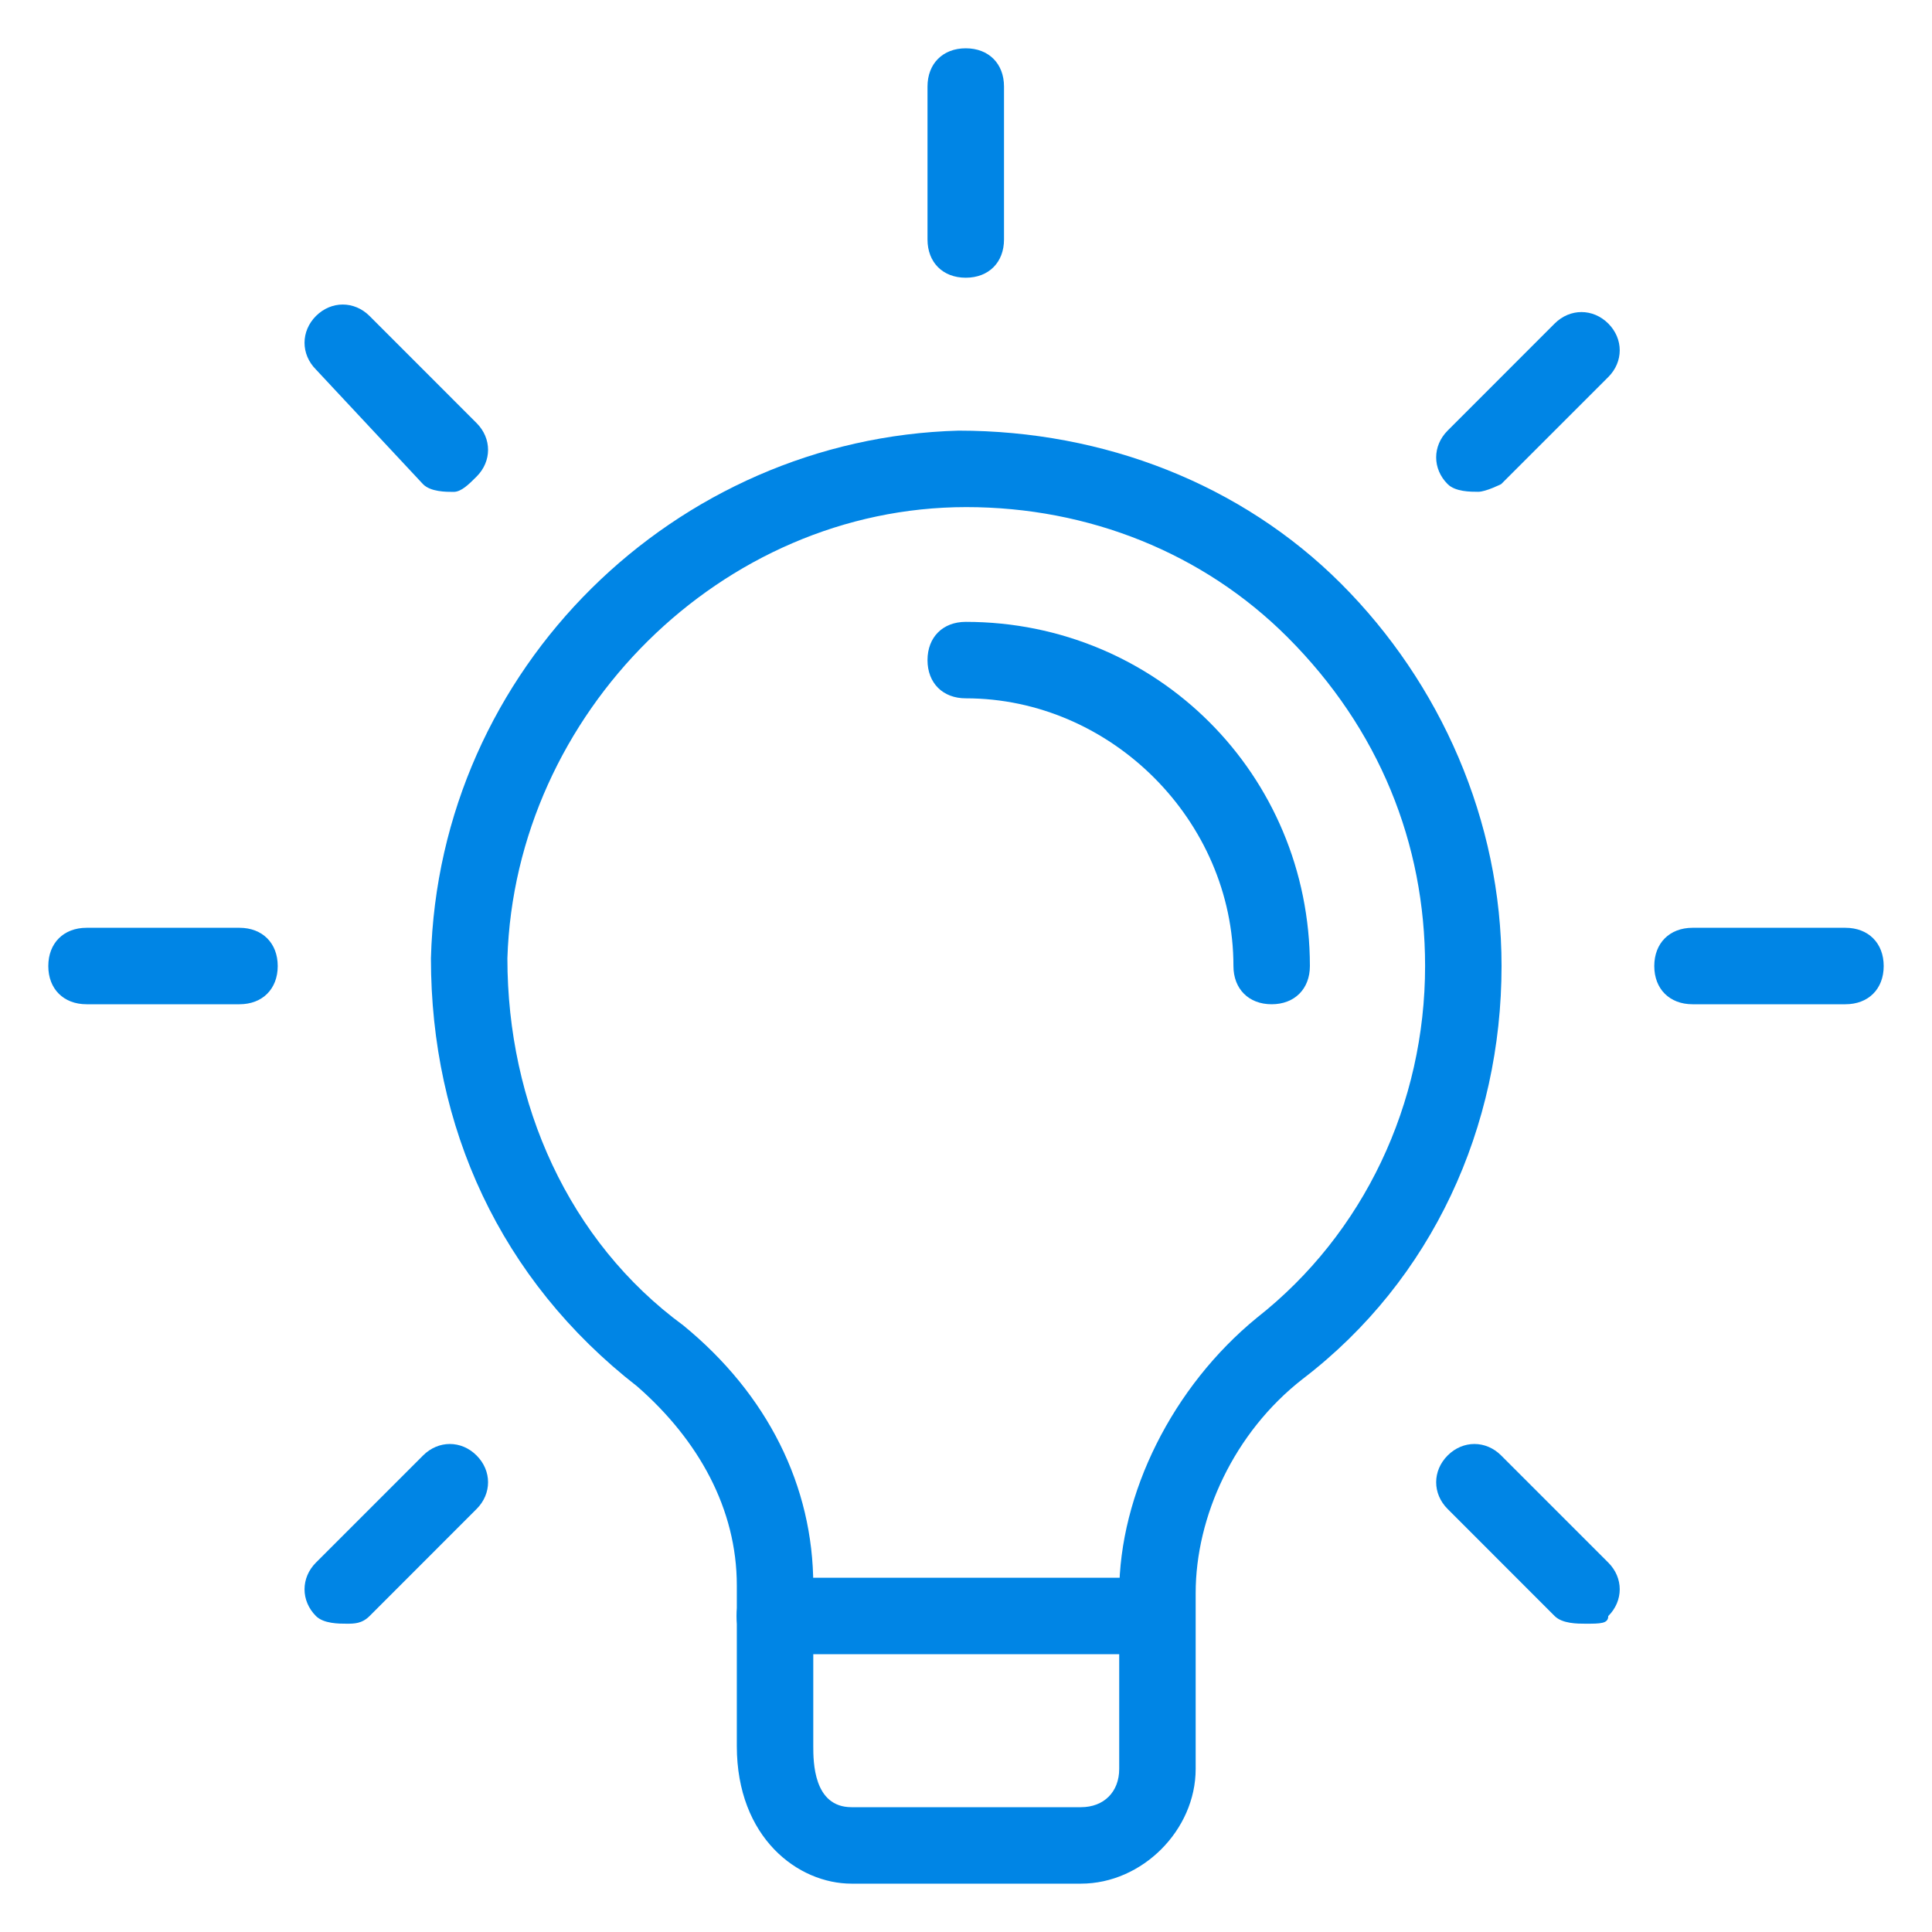 <svg width="40" height="40" viewBox="0 0 40 40" fill="none" xmlns="http://www.w3.org/2000/svg">
<g clip-path="url(#clip0_4573_28353)">
<path d="M22.38 38.999H17.63C16.522 38.999 15.255 38.049 15.255 36.149V32.824C15.255 31.241 14.463 29.816 13.197 28.708C10.347 26.491 8.922 23.324 8.922 19.841C9.08 13.824 13.989 9.074 19.847 8.916C22.855 8.916 25.705 10.024 27.764 12.083C29.822 14.141 31.088 16.991 31.088 19.999C31.088 23.324 29.663 26.491 26.972 28.549C25.547 29.658 24.755 31.399 24.755 32.983V36.624C24.755 37.891 23.647 38.999 22.38 38.999ZM20.005 10.499C14.938 10.499 10.664 14.774 10.505 19.841C10.505 22.849 11.772 25.699 14.147 27.441C15.889 28.866 16.838 30.766 16.838 32.824V36.149C16.838 36.466 16.838 37.416 17.63 37.416H22.38C22.855 37.416 23.172 37.099 23.172 36.624V32.983C23.172 30.924 24.28 28.708 26.022 27.283C28.238 25.541 29.505 22.849 29.505 19.999C29.505 17.466 28.555 15.091 26.655 13.191C24.913 11.449 22.538 10.499 20.005 10.499Z" fill="#0085E5"/>
<path d="M23.958 34.249H16.042C15.567 34.249 15.25 33.933 15.25 33.458C15.25 32.983 15.567 32.666 16.042 32.666H23.958C24.433 32.666 24.75 32.983 24.75 33.458C24.75 33.933 24.433 34.249 23.958 34.249Z" fill="#0085E5"/>
<path d="M19.995 5.75C19.52 5.75 19.203 5.433 19.203 4.958V1.792C19.203 1.317 19.52 1 19.995 1C20.47 1 20.787 1.317 20.787 1.792V4.958C20.787 5.433 20.47 5.75 19.995 5.75Z" fill="#0085E5"/>
<path d="M30.605 10.182C30.447 10.182 30.13 10.182 29.972 10.023C29.655 9.707 29.655 9.232 29.972 8.915L32.188 6.698C32.505 6.382 32.98 6.382 33.297 6.698C33.614 7.015 33.614 7.49 33.297 7.807L31.08 10.023C31.08 10.023 30.764 10.182 30.605 10.182Z" fill="#0085E5"/>
<path d="M38.208 20.792H35.042C34.567 20.792 34.25 20.476 34.25 20.001C34.25 19.526 34.567 19.209 35.042 19.209H38.208C38.683 19.209 39 19.526 39 20.001C39 20.476 38.683 20.792 38.208 20.792Z" fill="#0085E5"/>
<path d="M32.822 33.617C32.663 33.617 32.347 33.617 32.188 33.459L29.972 31.242C29.655 30.926 29.655 30.451 29.972 30.134C30.288 29.817 30.764 29.817 31.08 30.134L33.297 32.351C33.614 32.667 33.614 33.142 33.297 33.459C33.297 33.617 33.139 33.617 32.822 33.617Z" fill="#0085E5"/>
<path d="M7.176 33.617C7.017 33.617 6.701 33.617 6.542 33.459C6.226 33.142 6.226 32.667 6.542 32.351L8.759 30.134C9.076 29.817 9.551 29.817 9.867 30.134C10.184 30.451 10.184 30.926 9.867 31.242L7.651 33.459C7.492 33.617 7.334 33.617 7.176 33.617Z" fill="#0085E5"/>
<path d="M4.958 20.792H1.792C1.317 20.792 1 20.476 1 20.001C1 19.526 1.317 19.209 1.792 19.209H4.958C5.433 19.209 5.75 19.526 5.75 20.001C5.75 20.476 5.433 20.792 4.958 20.792Z" fill="#0085E5"/>
<path d="M9.392 10.184C9.234 10.184 8.917 10.184 8.759 10.025L6.542 7.651C6.226 7.334 6.226 6.859 6.542 6.542C6.859 6.226 7.334 6.226 7.651 6.542L9.867 8.759C10.184 9.076 10.184 9.551 9.867 9.867C9.709 10.025 9.551 10.184 9.392 10.184Z" fill="#0085E5"/>
<path d="M26.328 20.792C25.853 20.792 25.537 20.475 25.537 20C25.537 16.992 23.003 14.458 19.995 14.458C19.52 14.458 19.203 14.142 19.203 13.667C19.203 13.192 19.52 12.875 19.995 12.875C23.953 12.875 27.12 16.042 27.12 20C27.12 20.475 26.803 20.792 26.328 20.792Z" fill="#0085E5"/>
</g>
<defs>
<clipPath id="clip0_4573_28353">
<rect width="38" height="38" fill="white" transform="translate(1 1)"/>
</clipPath>
</defs>
</svg>
